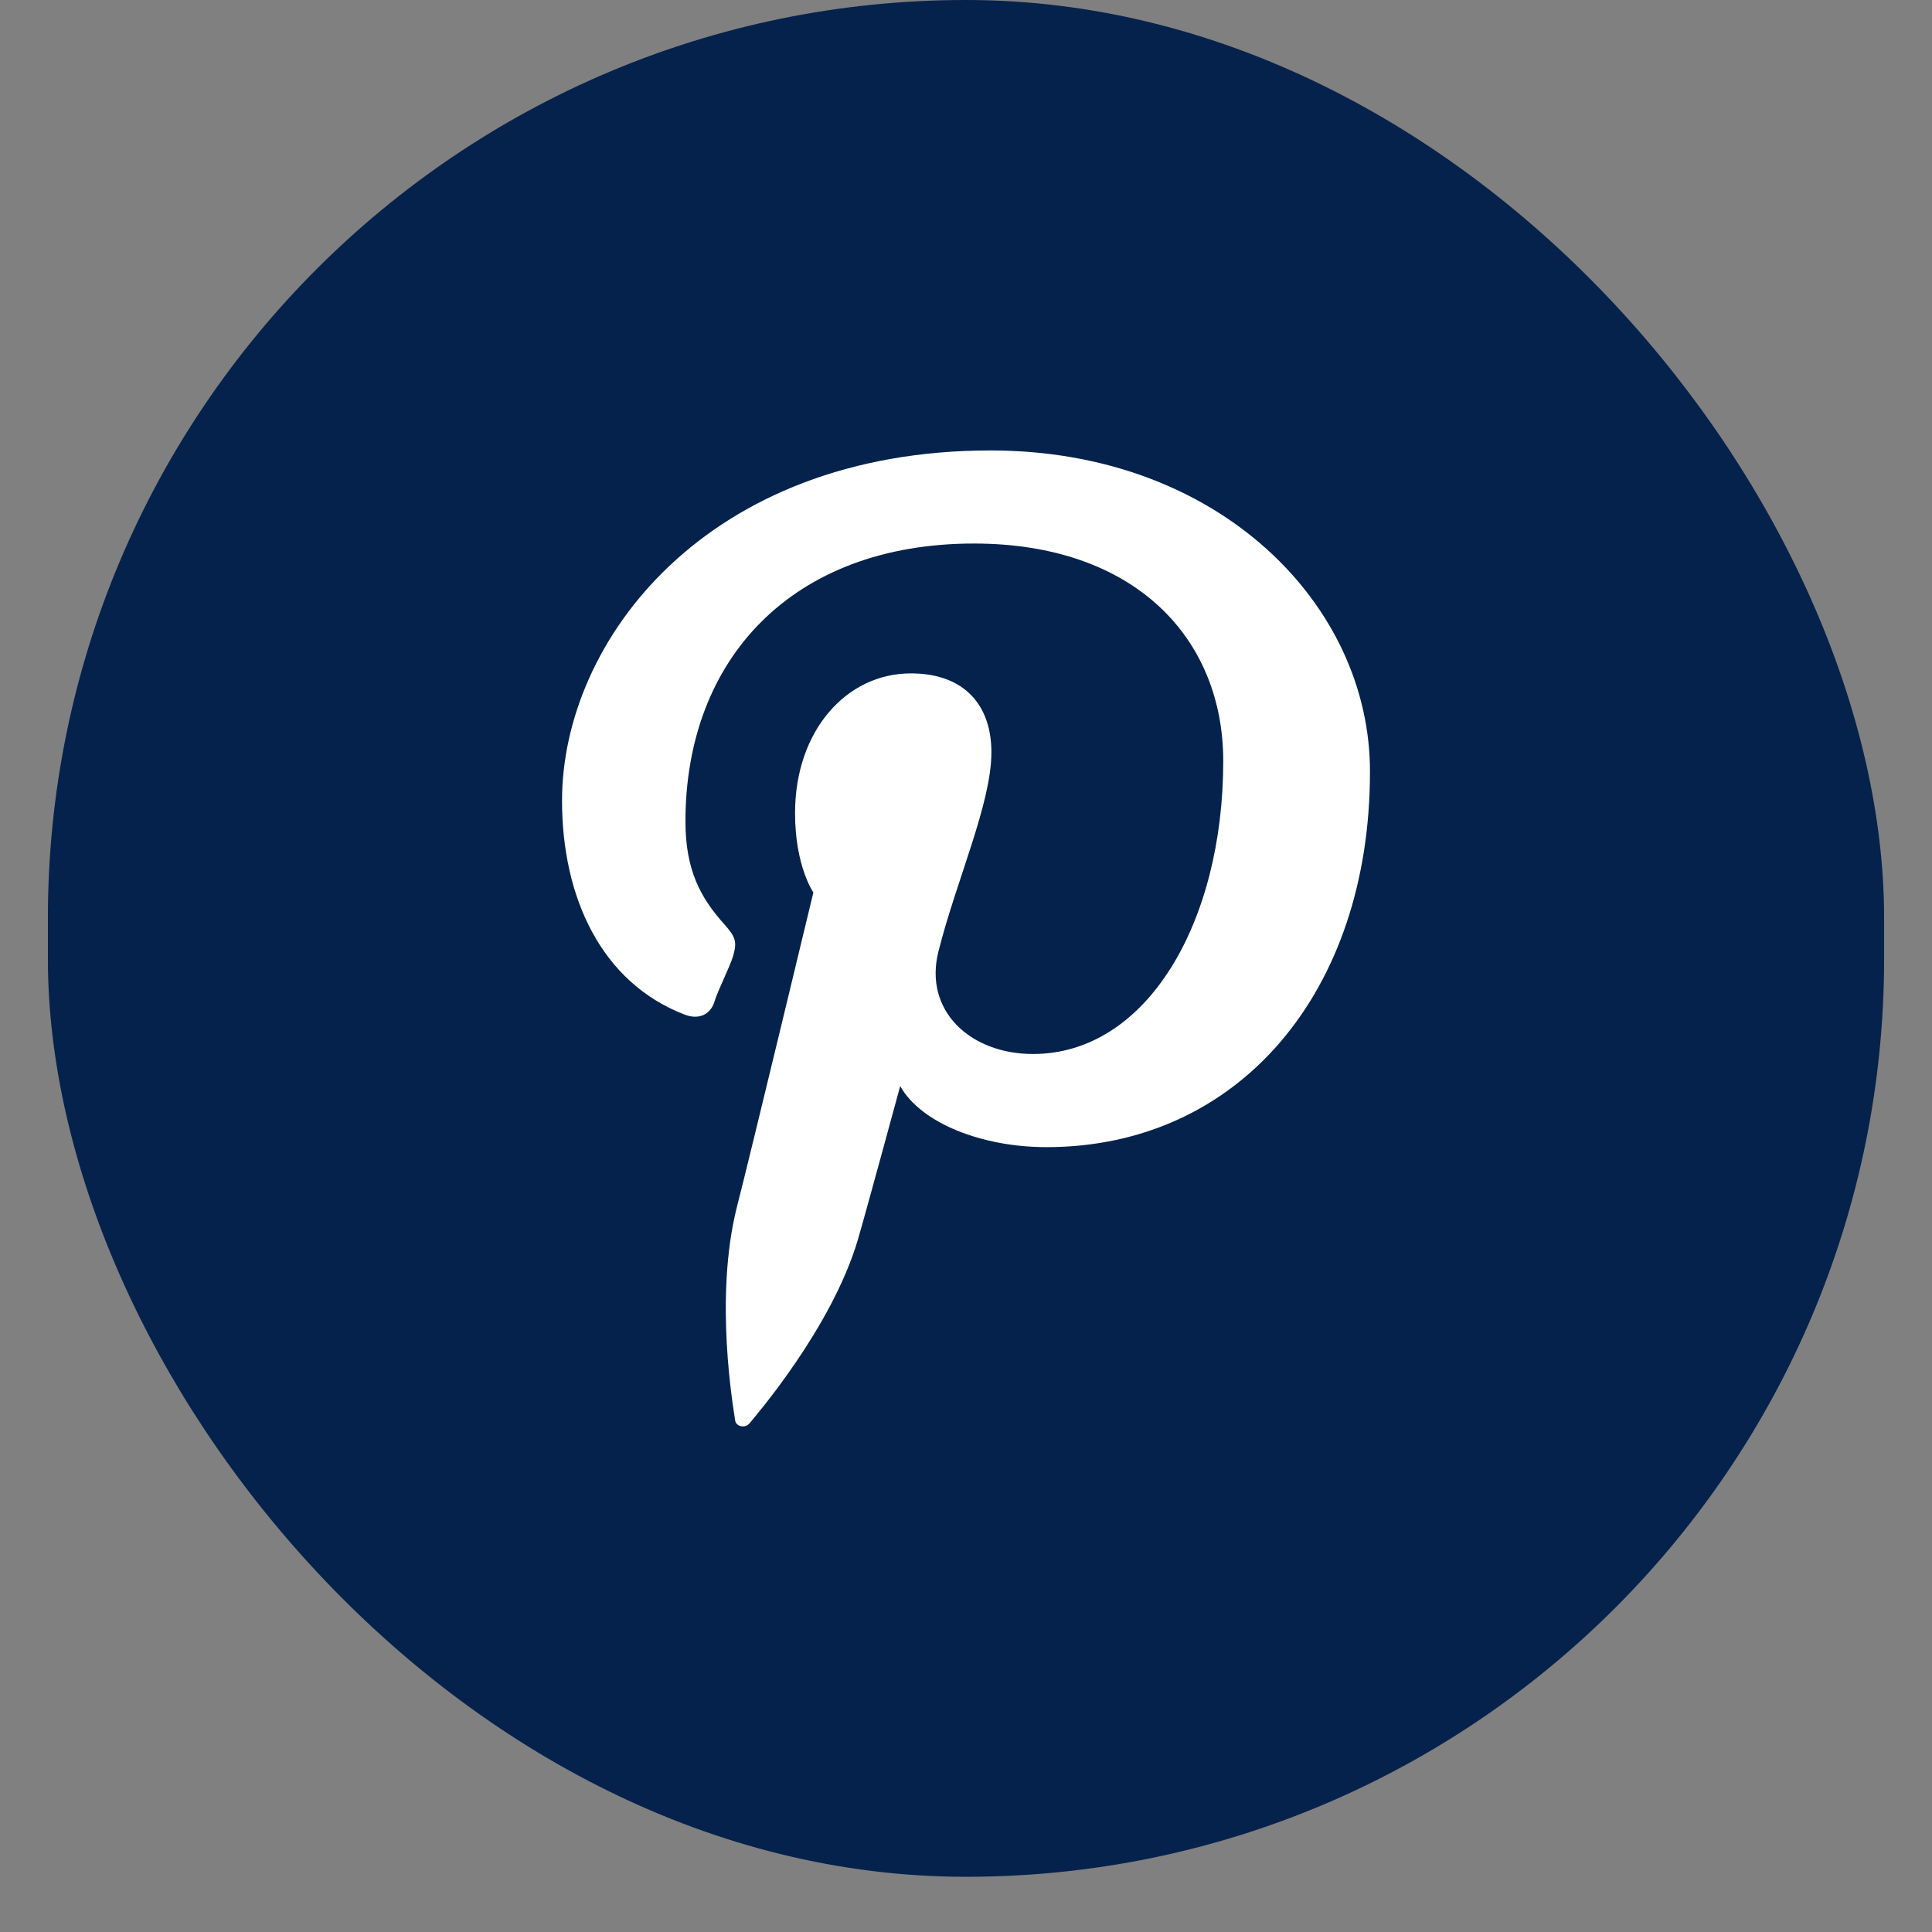<svg width="33" height="33" viewBox="0 0 33 33" fill="none" xmlns="http://www.w3.org/2000/svg">
<rect x="0" y="0" width="33" height="33" fill="#808080" stroke="none"/>
<rect x="0.818" width="31.364" height="32.057" rx="15.682" fill="#05224C"/>
<path d="M16.921 7.694C12.056 7.694 9.6 10.954 9.6 13.674C9.6 15.324 10.268 16.782 11.694 17.33C11.931 17.422 12.14 17.337 12.209 17.092C12.258 16.927 12.474 16.498 12.523 16.327C12.592 16.089 12.564 16.003 12.376 15.792C11.966 15.337 11.708 14.862 11.708 14.03C11.708 11.258 13.531 9.284 16.635 9.284C19.384 9.284 20.894 10.902 20.894 13C20.894 15.759 19.586 18.003 17.644 18.003C16.573 18.003 15.772 17.264 16.03 16.248C16.336 15.033 16.934 13.726 16.934 12.848C16.934 12.063 16.489 11.502 15.557 11.502C14.464 11.502 13.58 12.472 13.58 13.891C13.58 14.796 13.893 15.244 13.893 15.244C13.893 15.244 12.787 19.845 12.585 20.623C12.195 22.174 12.529 24.069 12.557 24.26C12.571 24.372 12.731 24.399 12.801 24.313C12.898 24.194 14.207 22.683 14.652 21.178C14.777 20.756 15.376 18.551 15.376 18.551C15.731 19.185 16.774 19.594 17.874 19.594C21.166 19.594 23.4 16.934 23.4 13.185C23.407 10.341 20.832 7.694 16.921 7.694V7.694Z" fill="white"/>
</svg>
